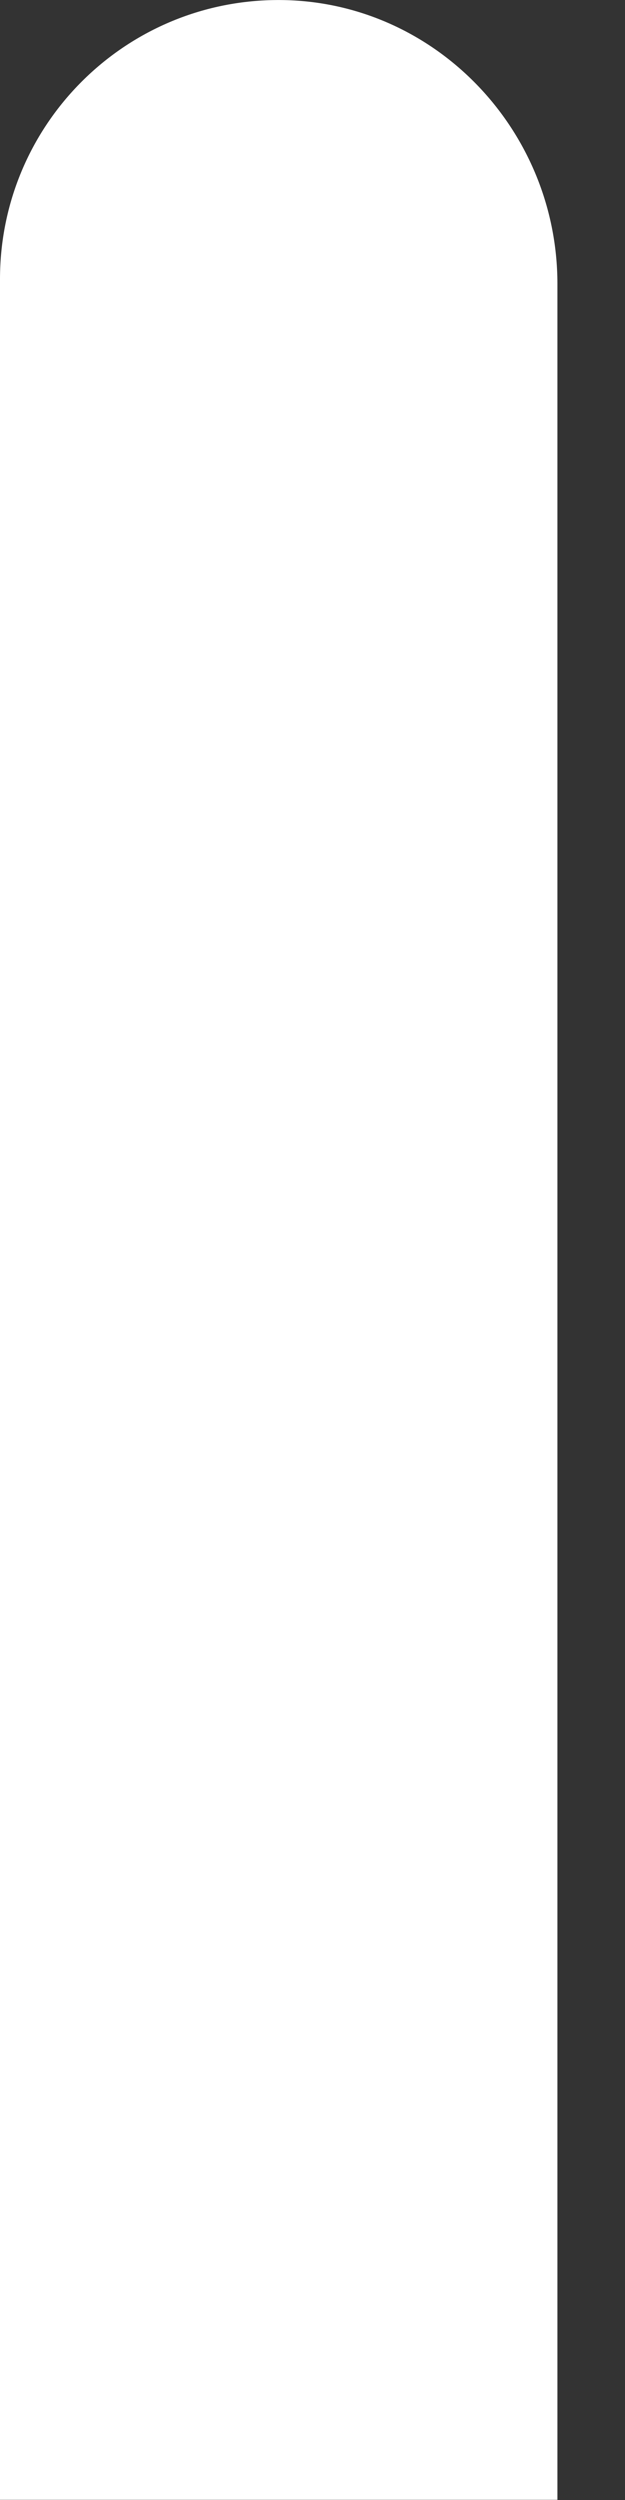 <?xml version="1.0" encoding="utf-8"?>
<svg xmlns="http://www.w3.org/2000/svg" fill="none" height="100%" overflow="visible" preserveAspectRatio="none" style="display: block;" viewBox="0 0 7 28" width="100%">
<rect x="0" y="0" width="7" height="28" fill="#333333" stroke="none"/>
<path d="M3.057 0.001C4.815 -0.034 6.243 1.419 6.243 3.179V27.998H0V3.127C0 1.42 1.363 0.034 3.057 0.001Z" fill="white" id="Vector"/>
</svg>